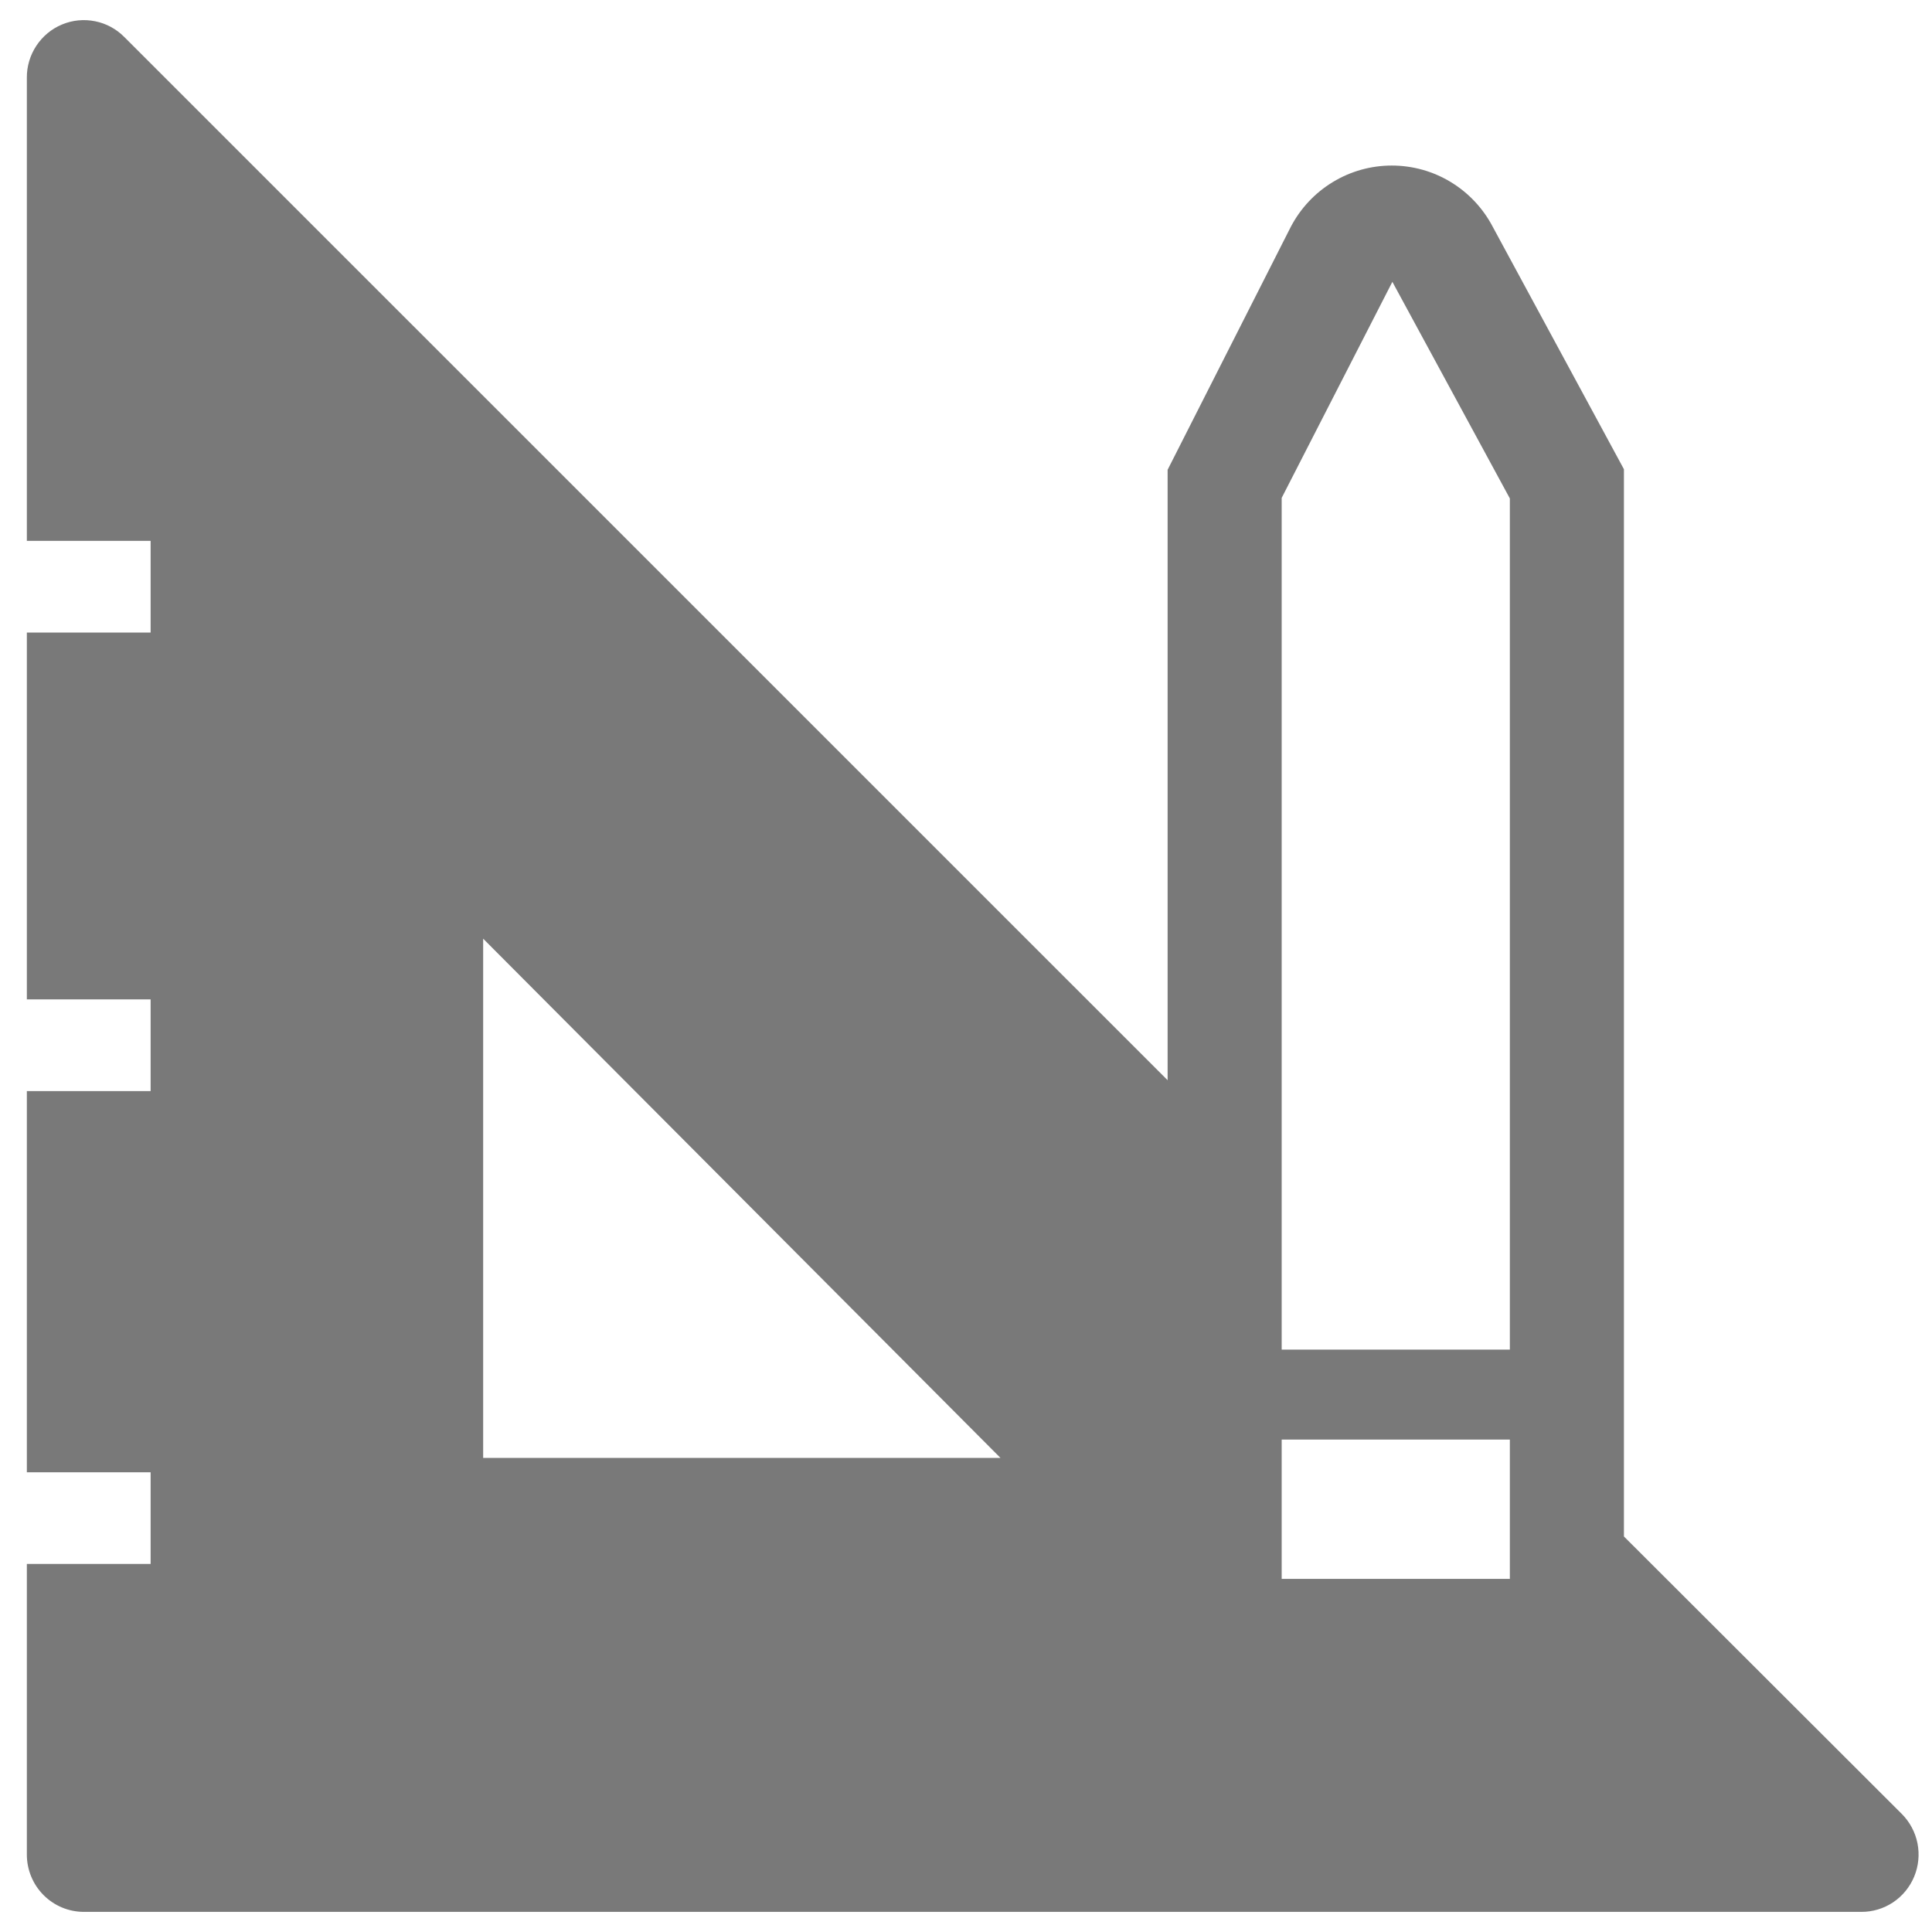 <svg xmlns="http://www.w3.org/2000/svg" width="48" height="48" viewBox="0 0 48 48" fill="none"><path d="M47.248 45.065L40.346 38.173V11.658L37.087 5.635C36.846 5.175 36.486 4.791 36.044 4.523C35.602 4.254 35.095 4.113 34.578 4.113C34.062 4.113 33.556 4.254 33.113 4.523C32.671 4.791 32.311 5.175 32.07 5.635L29.009 11.672V26.838L3.09 0.921C2.892 0.72 2.639 0.583 2.363 0.528C2.087 0.472 1.8 0.5 1.54 0.609C1.28 0.717 1.059 0.901 0.903 1.137C0.747 1.373 0.665 1.649 0.667 1.932V13.438H3.742V15.716H0.667V24.83H3.742V27.108H0.667V36.578H3.742V38.856H0.667V46.076C0.667 46.454 0.816 46.816 1.082 47.083C1.348 47.35 1.708 47.5 2.084 47.5H46.241C46.523 47.502 46.798 47.419 47.033 47.263C47.268 47.106 47.45 46.883 47.558 46.622C47.666 46.361 47.694 46.073 47.639 45.796C47.584 45.519 47.447 45.264 47.248 45.065ZM12.004 36.222V23.321L24.857 36.222H12.004ZM37.512 39.227H31.843V35.766H37.512V39.227ZM37.512 33.531H31.843V12.37L34.593 7.002L37.512 12.384V33.531Z" fill="#797979"></path></svg>